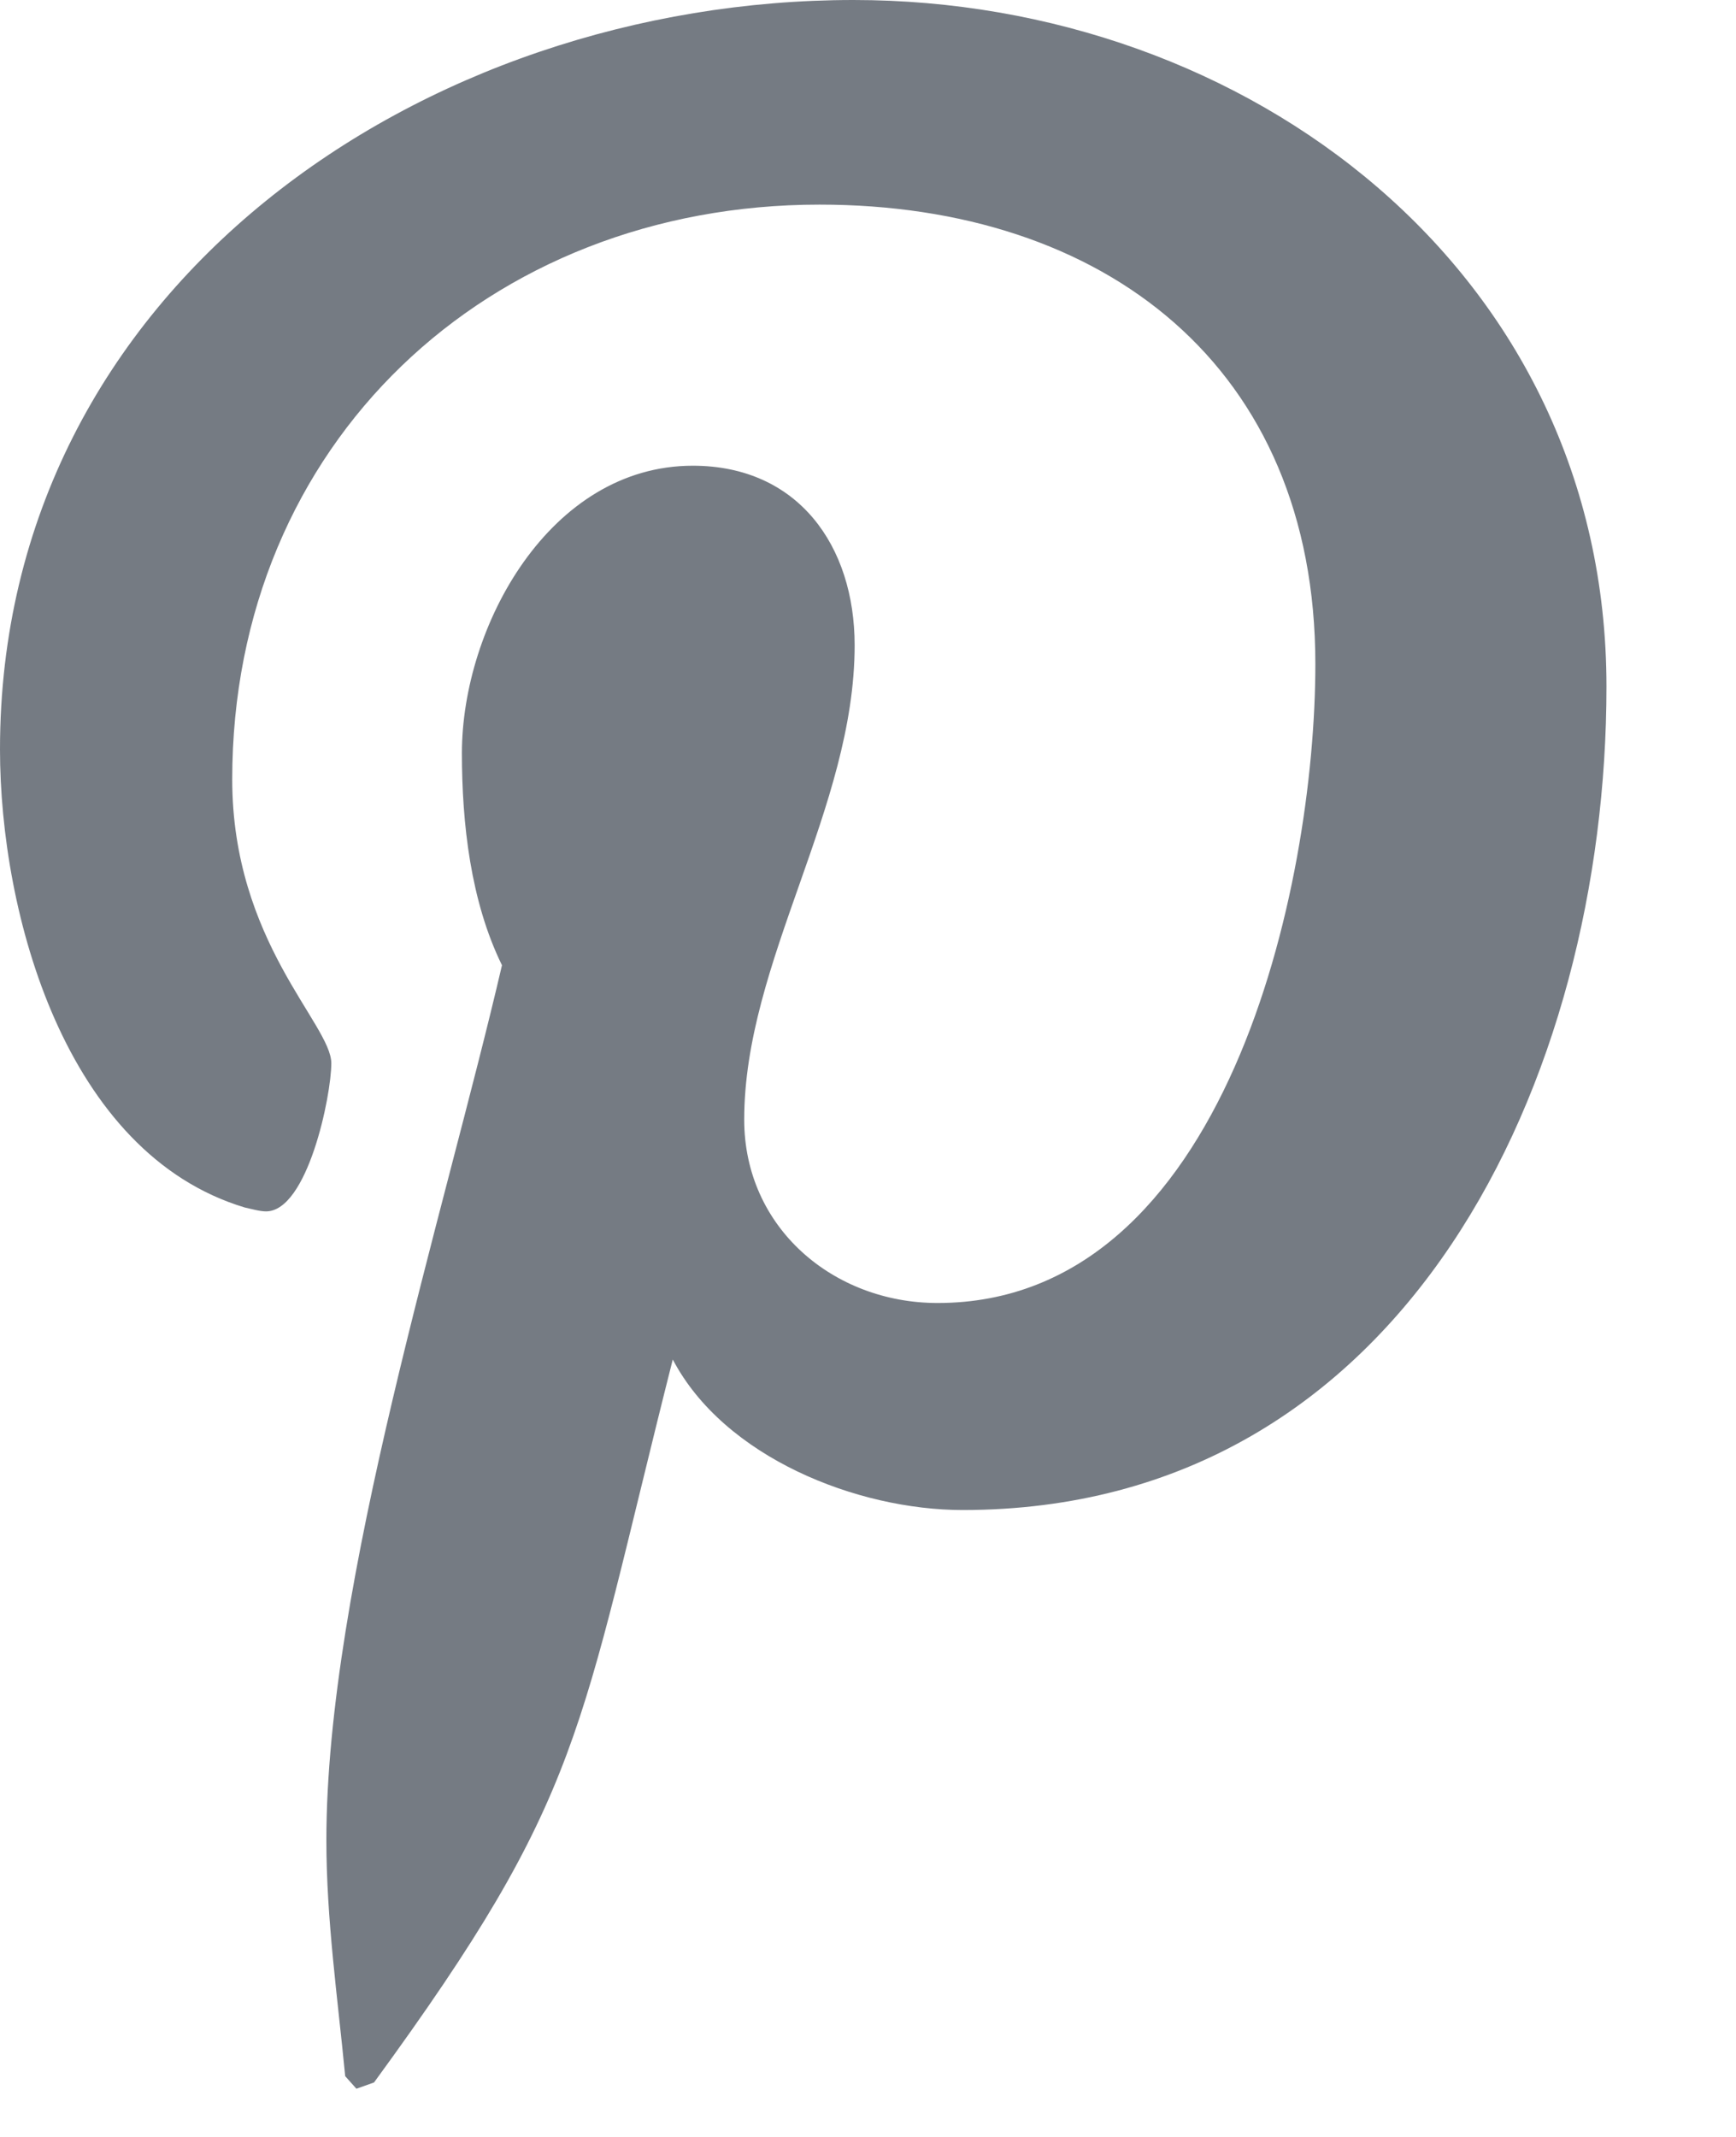 <?xml version="1.0" encoding="UTF-8" standalone="no"?>
<svg width="13px" height="16px" viewBox="0 0 13 16" version="1.1" xmlns="http://www.w3.org/2000/svg" xmlns:xlink="http://www.w3.org/1999/xlink">
    <!-- Generator: sketchtool 39.1 (31720) - http://www.bohemiancoding.com/sketch -->
    <title>82870F98-3B56-4955-ACA9-32FB6911B351</title>
    <desc>Created with sketchtool.</desc>
    <defs></defs>
    <g id="Page-1" stroke="none" stroke-width="1" fill="none" fill-rule="evenodd" fill-opacity="0.7">
        <g id="SignUp-page" transform="translate(-263, -1668)" fill="#3B444F">
            <g id="Footer" transform="translate(0, 1499)">
                <g id="Group-3" transform="translate(149, 169)">
                    <g id="pinterest_icn" transform="translate(114, 0)">
                        <path d="M1.833,9.041 C1.88,9.051 1.945,9.07 1.992,9.07 C2.303,9.07 2.481,8.205 2.481,7.961 C2.481,7.669 1.739,7.049 1.739,5.836 C1.739,3.318 3.656,1.532 6.137,1.532 C8.271,1.532 9.85,2.744 9.85,4.972 C9.85,6.635 9.182,9.756 7.021,9.756 C6.241,9.756 5.573,9.192 5.573,8.383 C5.573,7.199 6.4,6.053 6.4,4.831 C6.4,4.088 5.977,3.487 5.188,3.487 C4.117,3.487 3.459,4.69 3.459,5.639 C3.459,6.165 3.524,6.748 3.759,7.227 C3.327,9.088 2.444,11.861 2.444,13.778 C2.444,14.37 2.528,14.953 2.585,15.545 L2.669,15.639 L2.801,15.592 C4.38,13.43 4.323,13.008 5.038,10.179 C5.423,10.912 6.419,11.306 7.209,11.306 C10.536,11.306 12.03,8.064 12.03,5.141 C12.03,2.03 9.342,-1.77635684e-15 6.391,-1.77635684e-15 C3.177,-1.77635684e-15 0,2.143 0,5.611 C0,6.842 0.489,8.637 1.833,9.041 Z" id="pinterest-p---FontAwesome"></path>
                    </g>
                </g>
            </g>
        </g>
    </g>
</svg>